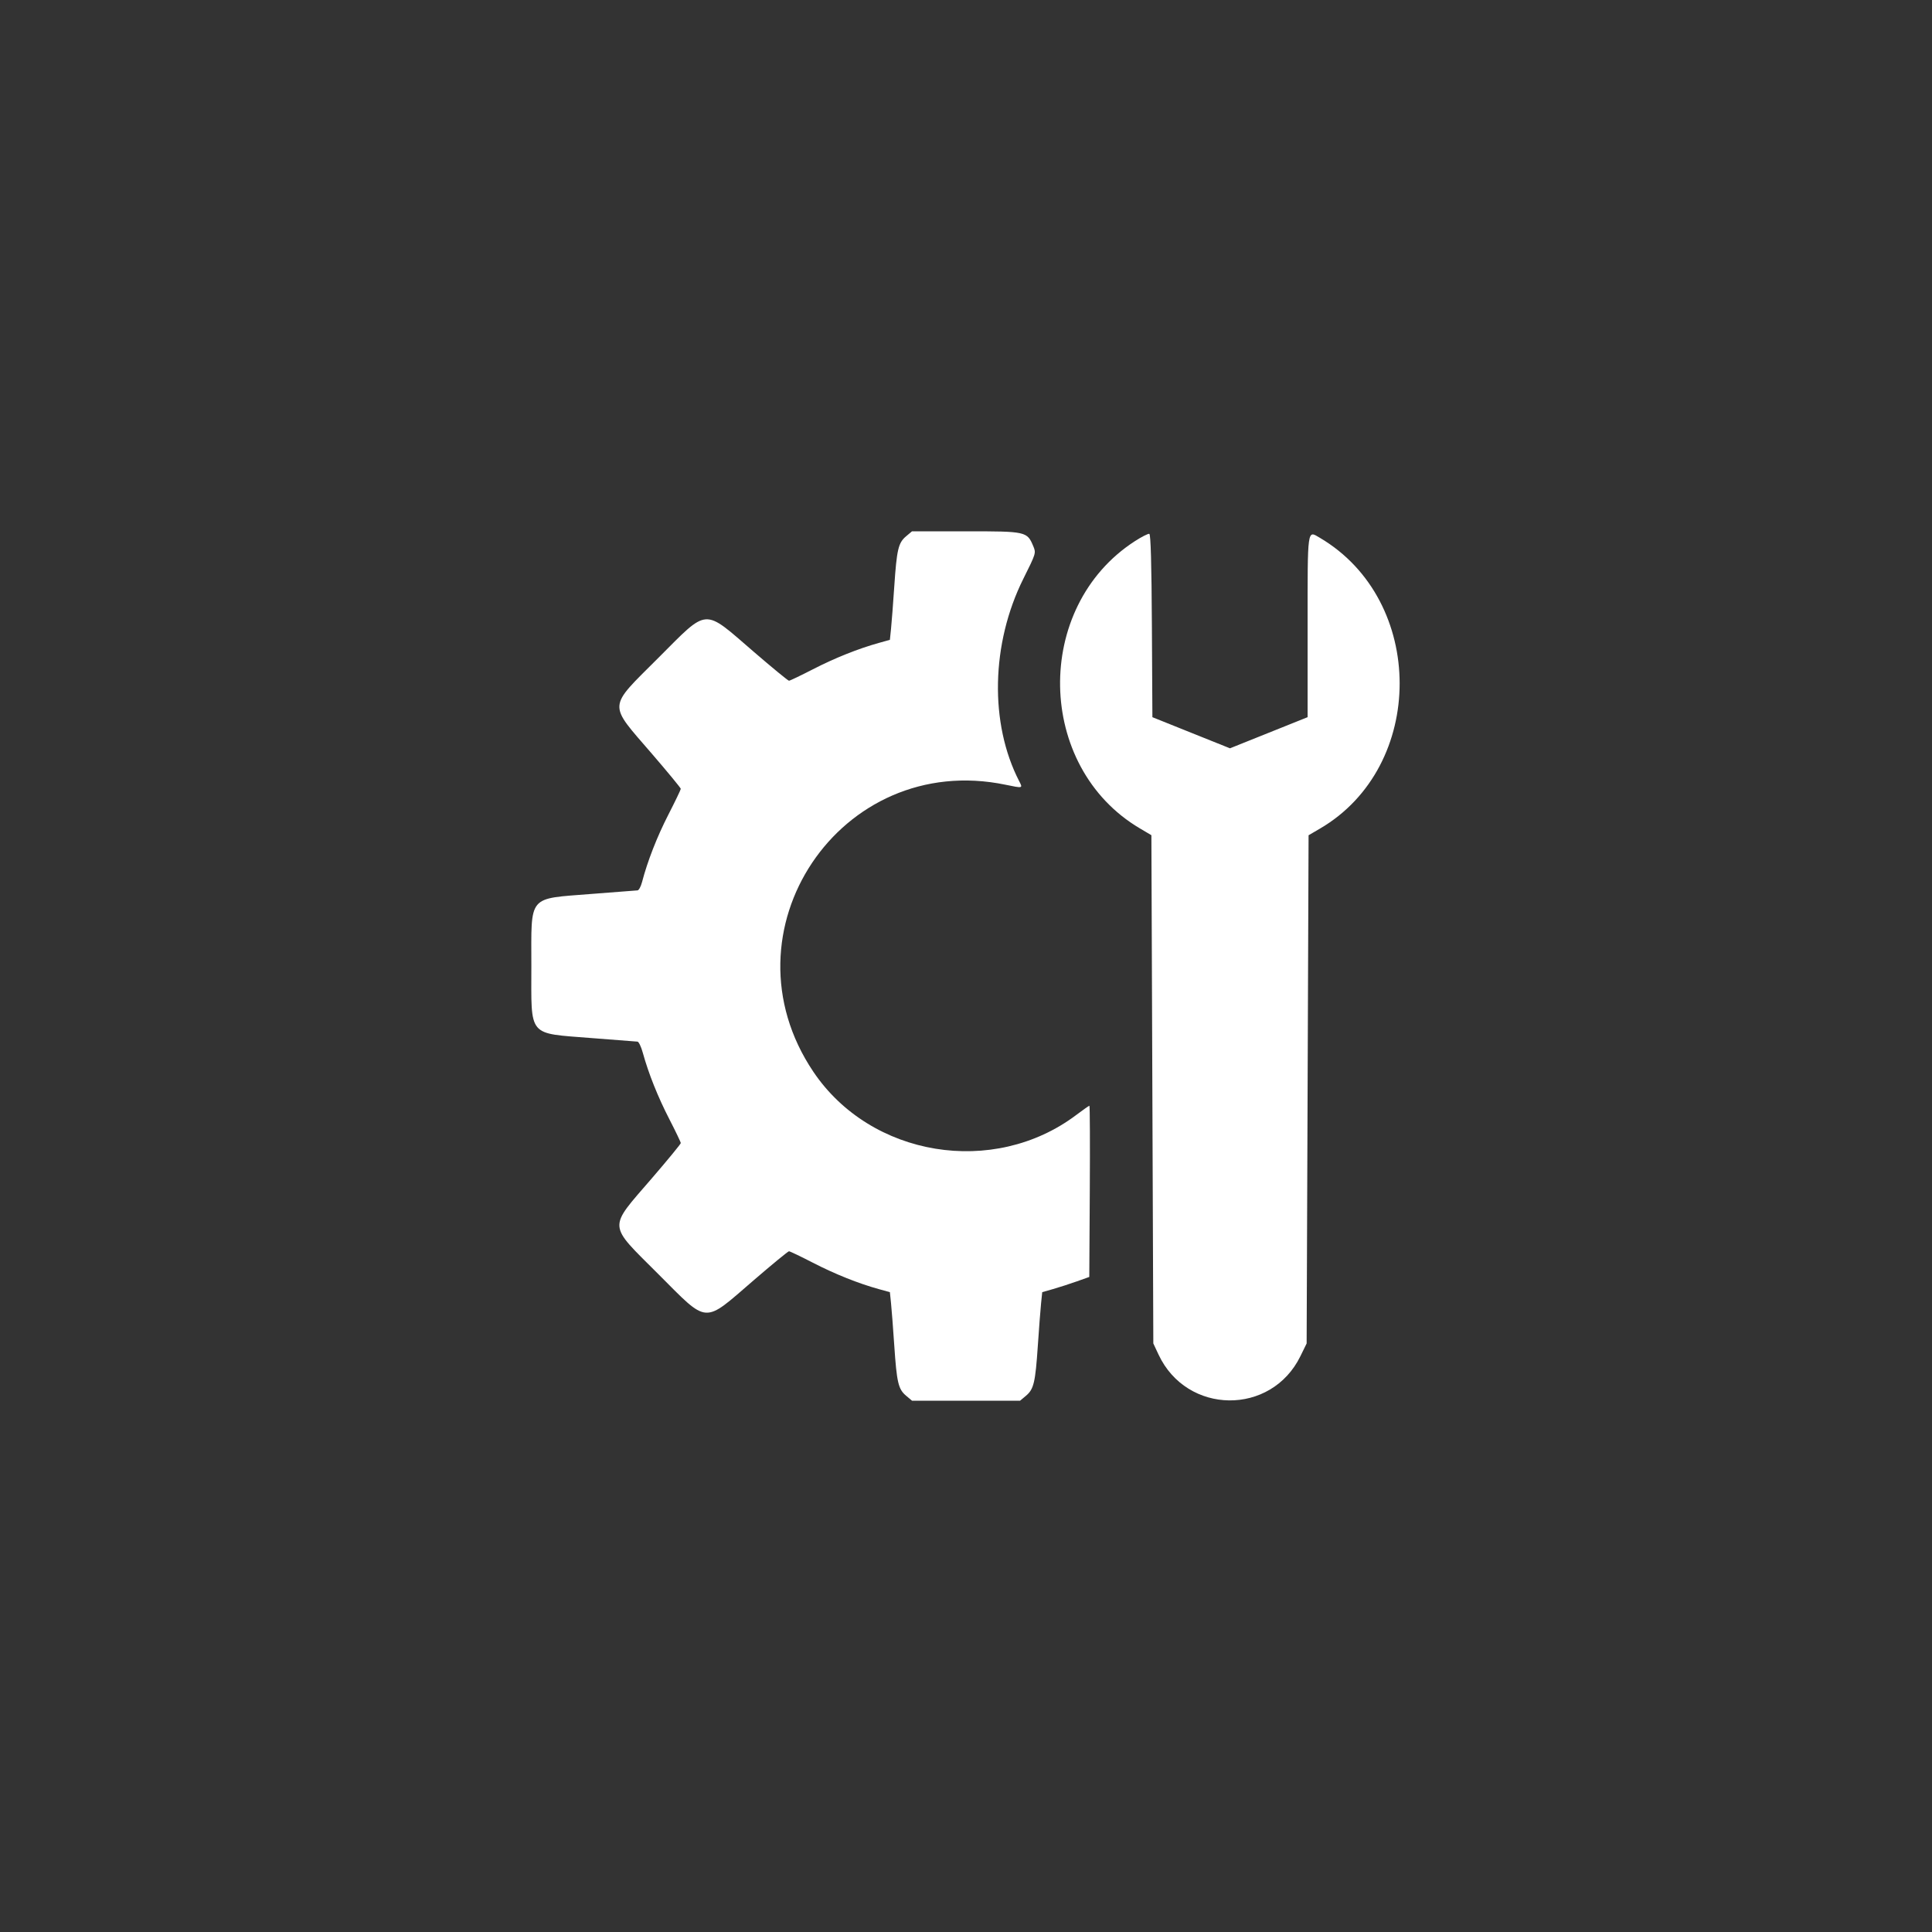 <?xml version="1.0" encoding="UTF-8"?> <svg xmlns="http://www.w3.org/2000/svg" width="800" height="800" viewBox="0 0 800 800" fill="none"><rect x="0" y="0" width="800" height="800" fill="#333333" stroke="none"/><path fill-rule="evenodd" clip-rule="evenodd" d="M375.189 222.068C371.973 224.774 371.331 227.509 370.295 242.902C369.82 249.973 369.218 257.826 368.957 260.351L368.483 264.945L363.963 266.204C355.339 268.607 345.735 272.447 336.587 277.148C331.53 279.748 327.082 281.875 326.703 281.875C326.324 281.875 319.724 276.452 312.035 269.824C290.948 251.645 293.547 251.469 272.52 272.497C251.493 293.524 251.669 290.925 269.847 312.011C276.475 319.7 281.899 326.28 281.9 326.634C281.901 326.987 279.588 331.797 276.76 337.321C272.044 346.531 268.13 356.556 265.855 365.246C265.364 367.124 264.524 368.672 263.988 368.685C263.453 368.698 254.875 369.362 244.927 370.16C218.273 372.298 220.024 370.2 220.024 400C220.024 429.8 218.273 427.702 244.927 429.84C254.875 430.638 263.441 431.302 263.962 431.315C264.484 431.328 265.482 433.418 266.183 435.96C268.55 444.542 272.408 454.196 277.165 463.436C279.768 468.494 281.899 472.942 281.899 473.321C281.899 473.7 276.475 480.3 269.847 487.989C251.669 509.075 251.493 506.476 272.52 527.503C293.547 548.531 290.948 548.355 312.035 530.176C319.724 523.548 326.324 518.125 326.703 518.125C327.082 518.125 331.53 520.255 336.587 522.859C345.795 527.599 355.49 531.478 363.963 533.811L368.483 535.055L368.957 539.649C369.218 542.174 369.82 550.027 370.295 557.098C371.331 572.491 371.973 575.226 375.189 577.932L377.647 580H400.024H422.401L424.858 577.932C428.074 575.226 428.716 572.491 429.752 557.098C430.227 550.027 430.829 542.174 431.09 539.649L431.565 535.055L436.084 533.763C438.57 533.052 442.954 531.635 445.827 530.615L451.05 528.759L451.259 493.308C451.375 473.81 451.304 457.857 451.101 457.857C450.899 457.857 448.455 459.574 445.669 461.674C411.45 487.462 360.575 479.108 336.794 443.795C297.723 385.778 347.933 310.762 416.348 324.937C423.614 326.442 423.567 326.454 422.05 323.521C409.68 299.601 410.364 266.464 423.781 239.577C428.968 229.182 429.032 228.977 427.893 226.252C425.305 220.058 425.046 220 399.977 220H377.647L375.189 222.068ZM469.9 224.104C427.744 251.35 428.882 317.514 471.943 342.986L476.765 345.838L477.166 451.066L477.568 556.295L479.735 560.918C491.436 585.887 526.376 586.28 538.465 561.577L541.05 556.295L541.452 451.079L541.854 345.863L546.566 343.11C590.594 317.385 590.555 248.601 546.499 222.674C541.248 219.585 541.452 218.1 541.452 259.335V296.967L525.381 303.413L509.309 309.859L493.246 303.416L477.182 296.973L476.974 259.156C476.831 233.349 476.494 221.249 475.91 221.054C475.441 220.898 472.736 222.27 469.9 224.104Z" fill="white"></path></svg> 